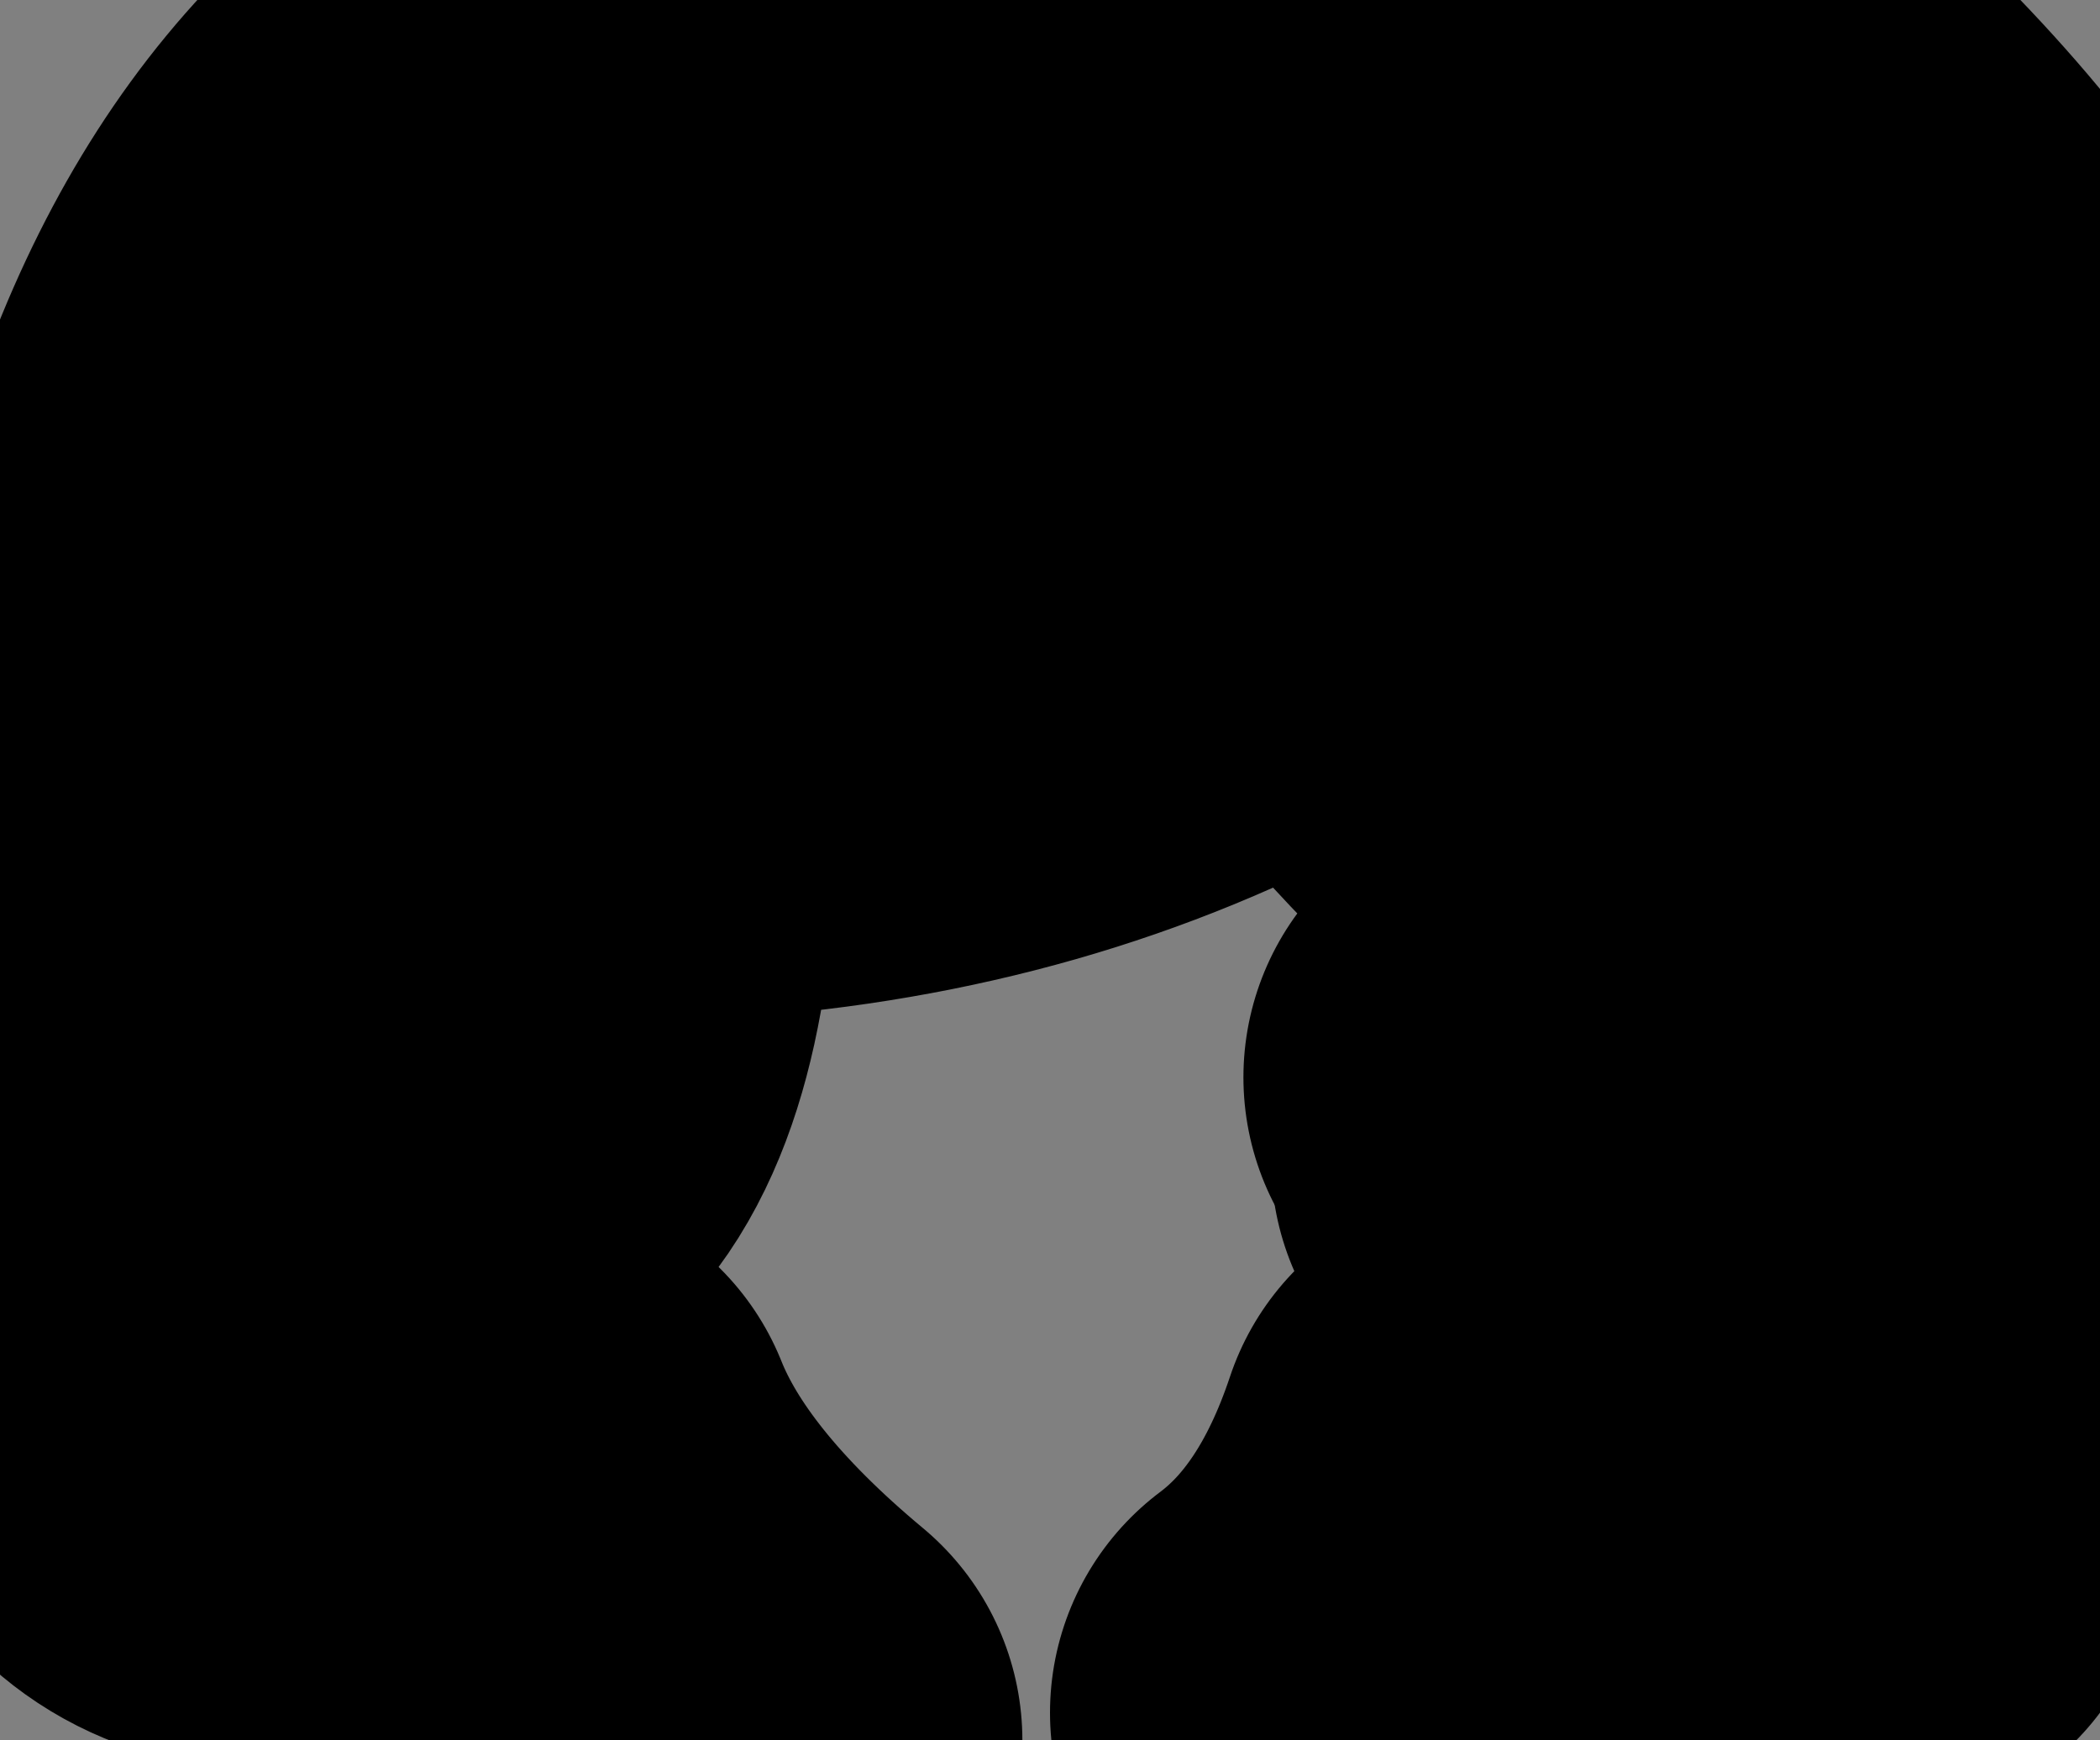 <?xml version="1.0" encoding="UTF-8" standalone="no"?>
<svg xmlns:xlink="http://www.w3.org/1999/xlink" height="3.15px" width="3.8px" xmlns="http://www.w3.org/2000/svg">
  <rect width="100%" height="100%" fill="#808080" stroke="none"/>
  <g transform="matrix(1.0, 0.0, 0.0, 1.0, -7.95, -3.85)">
    <path d="M11.2 4.15 Q11.85 4.8 11.55 5.25 11.5 5.4 11.6 5.5 11.85 5.65 11.55 5.9 11.5 5.95 11.5 6.05 11.6 6.15 11.5 6.4 11.4 6.7 11.0 6.75 10.95 6.75 10.85 6.85 10.75 7.1 10.35 6.95 10.55 6.8 10.65 6.5 10.75 6.65 11.0 6.2 11.05 6.1 10.9 5.9 10.85 5.9 10.8 5.95 11.0 5.2 10.8 5.0 10.45 4.5 10.25 4.5 9.75 4.2 10.0 4.0 10.65 3.65 11.2 4.15" fill="#ffffff" fill-rule="evenodd" stroke="none"/>
    <path d="M11.2 4.15 Q10.65 3.65 10.0 4.0 9.75 4.2 10.25 4.5 10.45 4.5 10.8 5.0 11.0 5.2 10.8 5.95 10.85 5.9 10.9 5.9 11.05 6.1 11.0 6.2 10.75 6.65 10.65 6.5 10.55 6.8 10.35 6.95 10.75 7.1 10.85 6.85 10.95 6.75 11.0 6.75 11.4 6.7 11.5 6.4 11.6 6.15 11.5 6.05 11.5 5.95 11.55 5.9 11.85 5.65 11.6 5.5 11.5 5.4 11.55 5.25 11.85 4.8 11.2 4.15 Z" fill="none" stroke="#000000" stroke-linecap="round" stroke-linejoin="round" stroke-width="1.0"/>
    <path d="M11.35 5.35 Q11.4 5.4 11.35 5.55 11.2 5.85 10.75 5.95 11.05 5.8 11.1 5.5 11.1 5.2 10.8 5.1 10.15 4.8 10.4 4.45 10.4 4.7 10.85 4.85 11.0 4.9 11.05 4.95 11.15 5.15 11.2 5.15 11.3 5.25 11.35 5.35" fill="#ffffff" fill-rule="evenodd" stroke="none"/>
    <path d="M11.35 5.35 Q11.3 5.25 11.2 5.15 11.15 5.15 11.05 4.95 11.0 4.9 10.85 4.85 10.4 4.7 10.4 4.45 10.15 4.8 10.8 5.1 11.1 5.2 11.1 5.5 11.05 5.8 10.75 5.95 11.2 5.85 11.35 5.55 11.4 5.4 11.35 5.35 Z" fill="none" stroke="#000000" stroke-linecap="round" stroke-linejoin="round" stroke-width="1.0"/>
    <path d="M10.2 4.6 L10.3 4.6 Q10.4 4.85 10.7 5.0 11.05 5.1 11.1 5.3 11.15 5.6 10.7 5.8 11.1 5.55 10.7 5.2 10.5 5.0 10.2 4.6" fill="#ffffff" fill-rule="evenodd" stroke="none"/>
    <path d="M10.2 4.6 Q10.5 5.0 10.7 5.2 11.1 5.55 10.7 5.8 11.15 5.6 11.1 5.3 11.05 5.1 10.7 5.0 10.4 4.85 10.3 4.6 L10.2 4.6 Z" fill="none" stroke="#000000" stroke-linecap="round" stroke-linejoin="round" stroke-width="1.0"/>
    <path d="M10.05 5.0 Q9.6 5.2 9.05 5.2 8.95 5.2 8.95 5.55 8.9 5.9 8.7 5.95 8.55 6.1 8.65 6.25 8.85 6.6 8.9 6.5 9.0 6.75 9.3 7.0 8.8 7.05 8.7 6.7 8.7 6.55 8.5 6.55 8.15 6.6 8.15 6.1 8.15 5.8 8.05 5.55 7.85 5.35 8.25 5.05 8.3 4.95 8.4 4.65 8.65 4.0 9.25 3.85 L9.65 3.9 Q9.9 3.95 10.15 4.15 10.75 4.6 10.05 5.0" fill="#ffffff" fill-rule="evenodd" stroke="none"/>
    <path d="M10.05 5.0 Q9.6 5.2 9.05 5.2 8.95 5.2 8.95 5.55 8.9 5.9 8.7 5.95 8.55 6.1 8.65 6.25 8.85 6.6 8.9 6.5 9.0 6.75 9.3 7.0 8.8 7.05 8.7 6.7 8.7 6.55 8.5 6.55 8.15 6.6 8.15 6.1 8.15 5.8 8.05 5.55 7.85 5.35 8.25 5.05 8.3 4.95 8.4 4.65 8.65 4.0 9.25 3.85 L9.65 3.9 Q9.9 3.95 10.15 4.15 10.75 4.6 10.05 5.0 Z" fill="none" stroke="#000000" stroke-linecap="round" stroke-linejoin="round" stroke-width="1.0"/>
    <path d="M11.55 5.3 Q11.45 5.4 11.35 5.35 L11.55 5.3" fill="#ffffff" fill-rule="evenodd" stroke="none"/>
    <path d="M11.55 5.3 Q11.45 5.4 11.35 5.35" fill="none" stroke="#000000" stroke-linecap="round" stroke-linejoin="round" stroke-width="1.0"/>
    <path d="M11.55 6.3 Q11.35 6.45 11.1 6.3 11.05 6.25 11.0 6.15 L11.55 6.3" fill="#ffffff" fill-rule="evenodd" stroke="none"/>
    <path d="M11.55 6.3 Q11.35 6.45 11.1 6.3 11.05 6.25 11.0 6.15" fill="none" stroke="#000000" stroke-linecap="round" stroke-linejoin="round" stroke-width="1.0"/>
    <path d="M11.5 6.0 Q11.4 6.2 11.15 6.15 11.05 6.1 11.0 6.0 L11.5 6.0" fill="#ffffff" fill-rule="evenodd" stroke="none"/>
    <path d="M11.5 6.0 Q11.4 6.2 11.15 6.15 11.05 6.1 11.0 6.0" fill="none" stroke="#000000" stroke-linecap="round" stroke-linejoin="round" stroke-width="1.0"/>
    <path d="M11.55 5.45 Q11.55 5.7 11.4 5.8 11.05 6.05 10.9 5.9" fill="none" stroke="#000000" stroke-linecap="round" stroke-linejoin="round" stroke-width="1.0"/>
    <path d="M11.1 6.75 Q10.95 6.7 10.9 6.5 L11.1 6.75" fill="#ffffff" fill-rule="evenodd" stroke="none"/>
    <path d="M11.1 6.75 Q10.95 6.7 10.9 6.5" fill="none" stroke="#000000" stroke-linecap="round" stroke-linejoin="round" stroke-width="1.0"/>
    <path d="M11.35 6.65 Q11.05 6.75 10.95 6.35 L11.35 6.65" fill="#ffffff" fill-rule="evenodd" stroke="none"/>
    <path d="M11.35 6.65 Q11.05 6.75 10.95 6.35" fill="none" stroke="#000000" stroke-linecap="round" stroke-linejoin="round" stroke-width="1.0"/>
    <path d="M11.45 6.5 Q11.15 6.55 11.0 6.25 L11.45 6.5" fill="#ffffff" fill-rule="evenodd" stroke="none"/>
    <path d="M11.45 6.5 Q11.15 6.55 11.0 6.25" fill="none" stroke="#000000" stroke-linecap="round" stroke-linejoin="round" stroke-width="1.0"/>
    <path d="M10.85 6.55 Q10.85 7.05 10.6 7.0 L10.85 6.55" fill="#ffffff" fill-rule="evenodd" stroke="none"/>
    <path d="M10.85 6.55 Q10.85 7.05 10.6 7.0" fill="none" stroke="#000000" stroke-linecap="round" stroke-linejoin="round" stroke-width="1.0"/>
    <path d="M8.85 6.5 Q8.8 6.6 8.55 6.55 L8.85 6.5" fill="#ffffff" fill-rule="evenodd" stroke="none"/>
    <path d="M8.55 6.55 Q8.8 6.6 8.85 6.5" fill="none" stroke="#000000" stroke-linecap="round" stroke-linejoin="round" stroke-width="1.0"/>
    <path d="M8.7 6.4 Q8.55 6.45 8.25 6.25 L8.7 6.4" fill="#ffffff" fill-rule="evenodd" stroke="none"/>
    <path d="M8.25 6.25 Q8.55 6.45 8.7 6.4" fill="none" stroke="#000000" stroke-linecap="round" stroke-linejoin="round" stroke-width="1.0"/>
    <path d="M10.1 4.3 Q9.35 4.55 9.0 5.25 8.95 5.4 8.9 5.6 8.9 5.8 8.75 5.95 8.5 6.2 8.35 5.8 8.65 6.05 8.7 5.7 8.6 5.3 8.9 4.9 9.15 4.5 9.9 4.35 L10.1 4.3" fill="#ffffff" fill-rule="evenodd" stroke="none"/>
    <path d="M10.1 4.3 Q9.35 4.55 9.0 5.25 8.95 5.4 8.9 5.6 8.9 5.8 8.75 5.95 8.5 6.2 8.35 5.8 8.65 6.05 8.7 5.7 8.6 5.3 8.9 4.9 9.15 4.5 9.9 4.35 M10.1 4.3 L10.15 4.3" fill="none" stroke="#000000" stroke-linecap="round" stroke-linejoin="round" stroke-width="1.0"/>
    <path d="M10.25 4.2 Q10.2 4.45 9.35 4.75 9.3 4.75 9.2 4.95" fill="none" stroke="#000000" stroke-linecap="round" stroke-linejoin="round" stroke-width="1.0"/>
    <path d="M10.15 4.4 Q10.15 4.85 9.4 5.05 8.8 5.15 8.85 5.25 L8.9 5.35" fill="none" stroke="#000000" stroke-linecap="round" stroke-linejoin="round" stroke-width="1.0"/>
    <path d="M8.25 5.05 Q8.55 4.8 8.75 4.95 L8.25 5.05" fill="#ffffff" fill-rule="evenodd" stroke="none"/>
    <path d="M8.25 5.05 Q8.55 4.8 8.75 4.95" fill="none" stroke="#000000" stroke-linecap="round" stroke-linejoin="round" stroke-width="1.0"/>
    <path d="M8.3 4.95 Q8.75 4.5 9.3 4.5 L8.3 4.95" fill="#ffffff" fill-rule="evenodd" stroke="none"/>
    <path d="M8.3 4.95 Q8.75 4.5 9.3 4.5" fill="none" stroke="#000000" stroke-linecap="round" stroke-linejoin="round" stroke-width="1.0"/>
    <path d="M8.35 4.8 Q8.9 4.05 9.6 4.1 L8.35 4.8" fill="#ffffff" fill-rule="evenodd" stroke="none"/>
    <path d="M8.35 4.8 Q8.9 4.05 9.6 4.1" fill="none" stroke="#000000" stroke-linecap="round" stroke-linejoin="round" stroke-width="1.0"/>
    <path d="M10.85 4.8 Q10.75 4.8 10.8 4.6 10.9 4.3 11.15 4.35 L10.85 4.8" fill="#ffffff" fill-rule="evenodd" stroke="none"/>
    <path d="M11.15 4.35 Q10.9 4.3 10.8 4.6 10.75 4.8 10.85 4.8" fill="none" stroke="#000000" stroke-linecap="round" stroke-linejoin="round" stroke-width="1.0"/>
    <path d="M11.55 4.6 Q11.6 4.65 11.6 4.75 11.75 5.2 11.35 5.15 10.95 5.0 11.0 4.6 11.05 4.5 11.15 4.4 L11.55 4.6" fill="#ffffff" fill-rule="evenodd" stroke="none"/>
    <path d="M11.15 4.4 Q11.05 4.5 11.0 4.6 10.95 5.0 11.35 5.15 11.75 5.2 11.6 4.75 11.6 4.65 11.55 4.6" fill="none" stroke="#000000" stroke-linecap="round" stroke-linejoin="round" stroke-width="1.0"/>
    <path d="M10.4 4.4 Q10.5 4.15 11.0 4.2 L10.4 4.4" fill="#ffffff" fill-rule="evenodd" stroke="none"/>
    <path d="M11.0 4.2 Q10.5 4.15 10.4 4.4" fill="none" stroke="#000000" stroke-linecap="round" stroke-linejoin="round" stroke-width="1.0"/>
    <path d="M10.25 4.2 Q10.35 4.05 10.8 4.1 L10.25 4.2" fill="#ffffff" fill-rule="evenodd" stroke="none"/>
    <path d="M10.25 4.2 Q10.35 4.05 10.8 4.1" fill="none" stroke="#000000" stroke-linecap="round" stroke-linejoin="round" stroke-width="1.0"/>
    <path d="M8.6 5.4 Q8.55 5.65 8.35 5.65 8.15 5.6 8.1 5.55 8.0 5.35 8.15 5.35 L8.6 5.4" fill="#ffffff" fill-rule="evenodd" stroke="none"/>
    <path d="M8.15 5.35 Q8.0 5.35 8.1 5.55 8.15 5.6 8.35 5.65 8.55 5.65 8.6 5.4" fill="none" stroke="#000000" stroke-linecap="round" stroke-linejoin="round" stroke-width="1.0"/>
  </g>
</svg>
